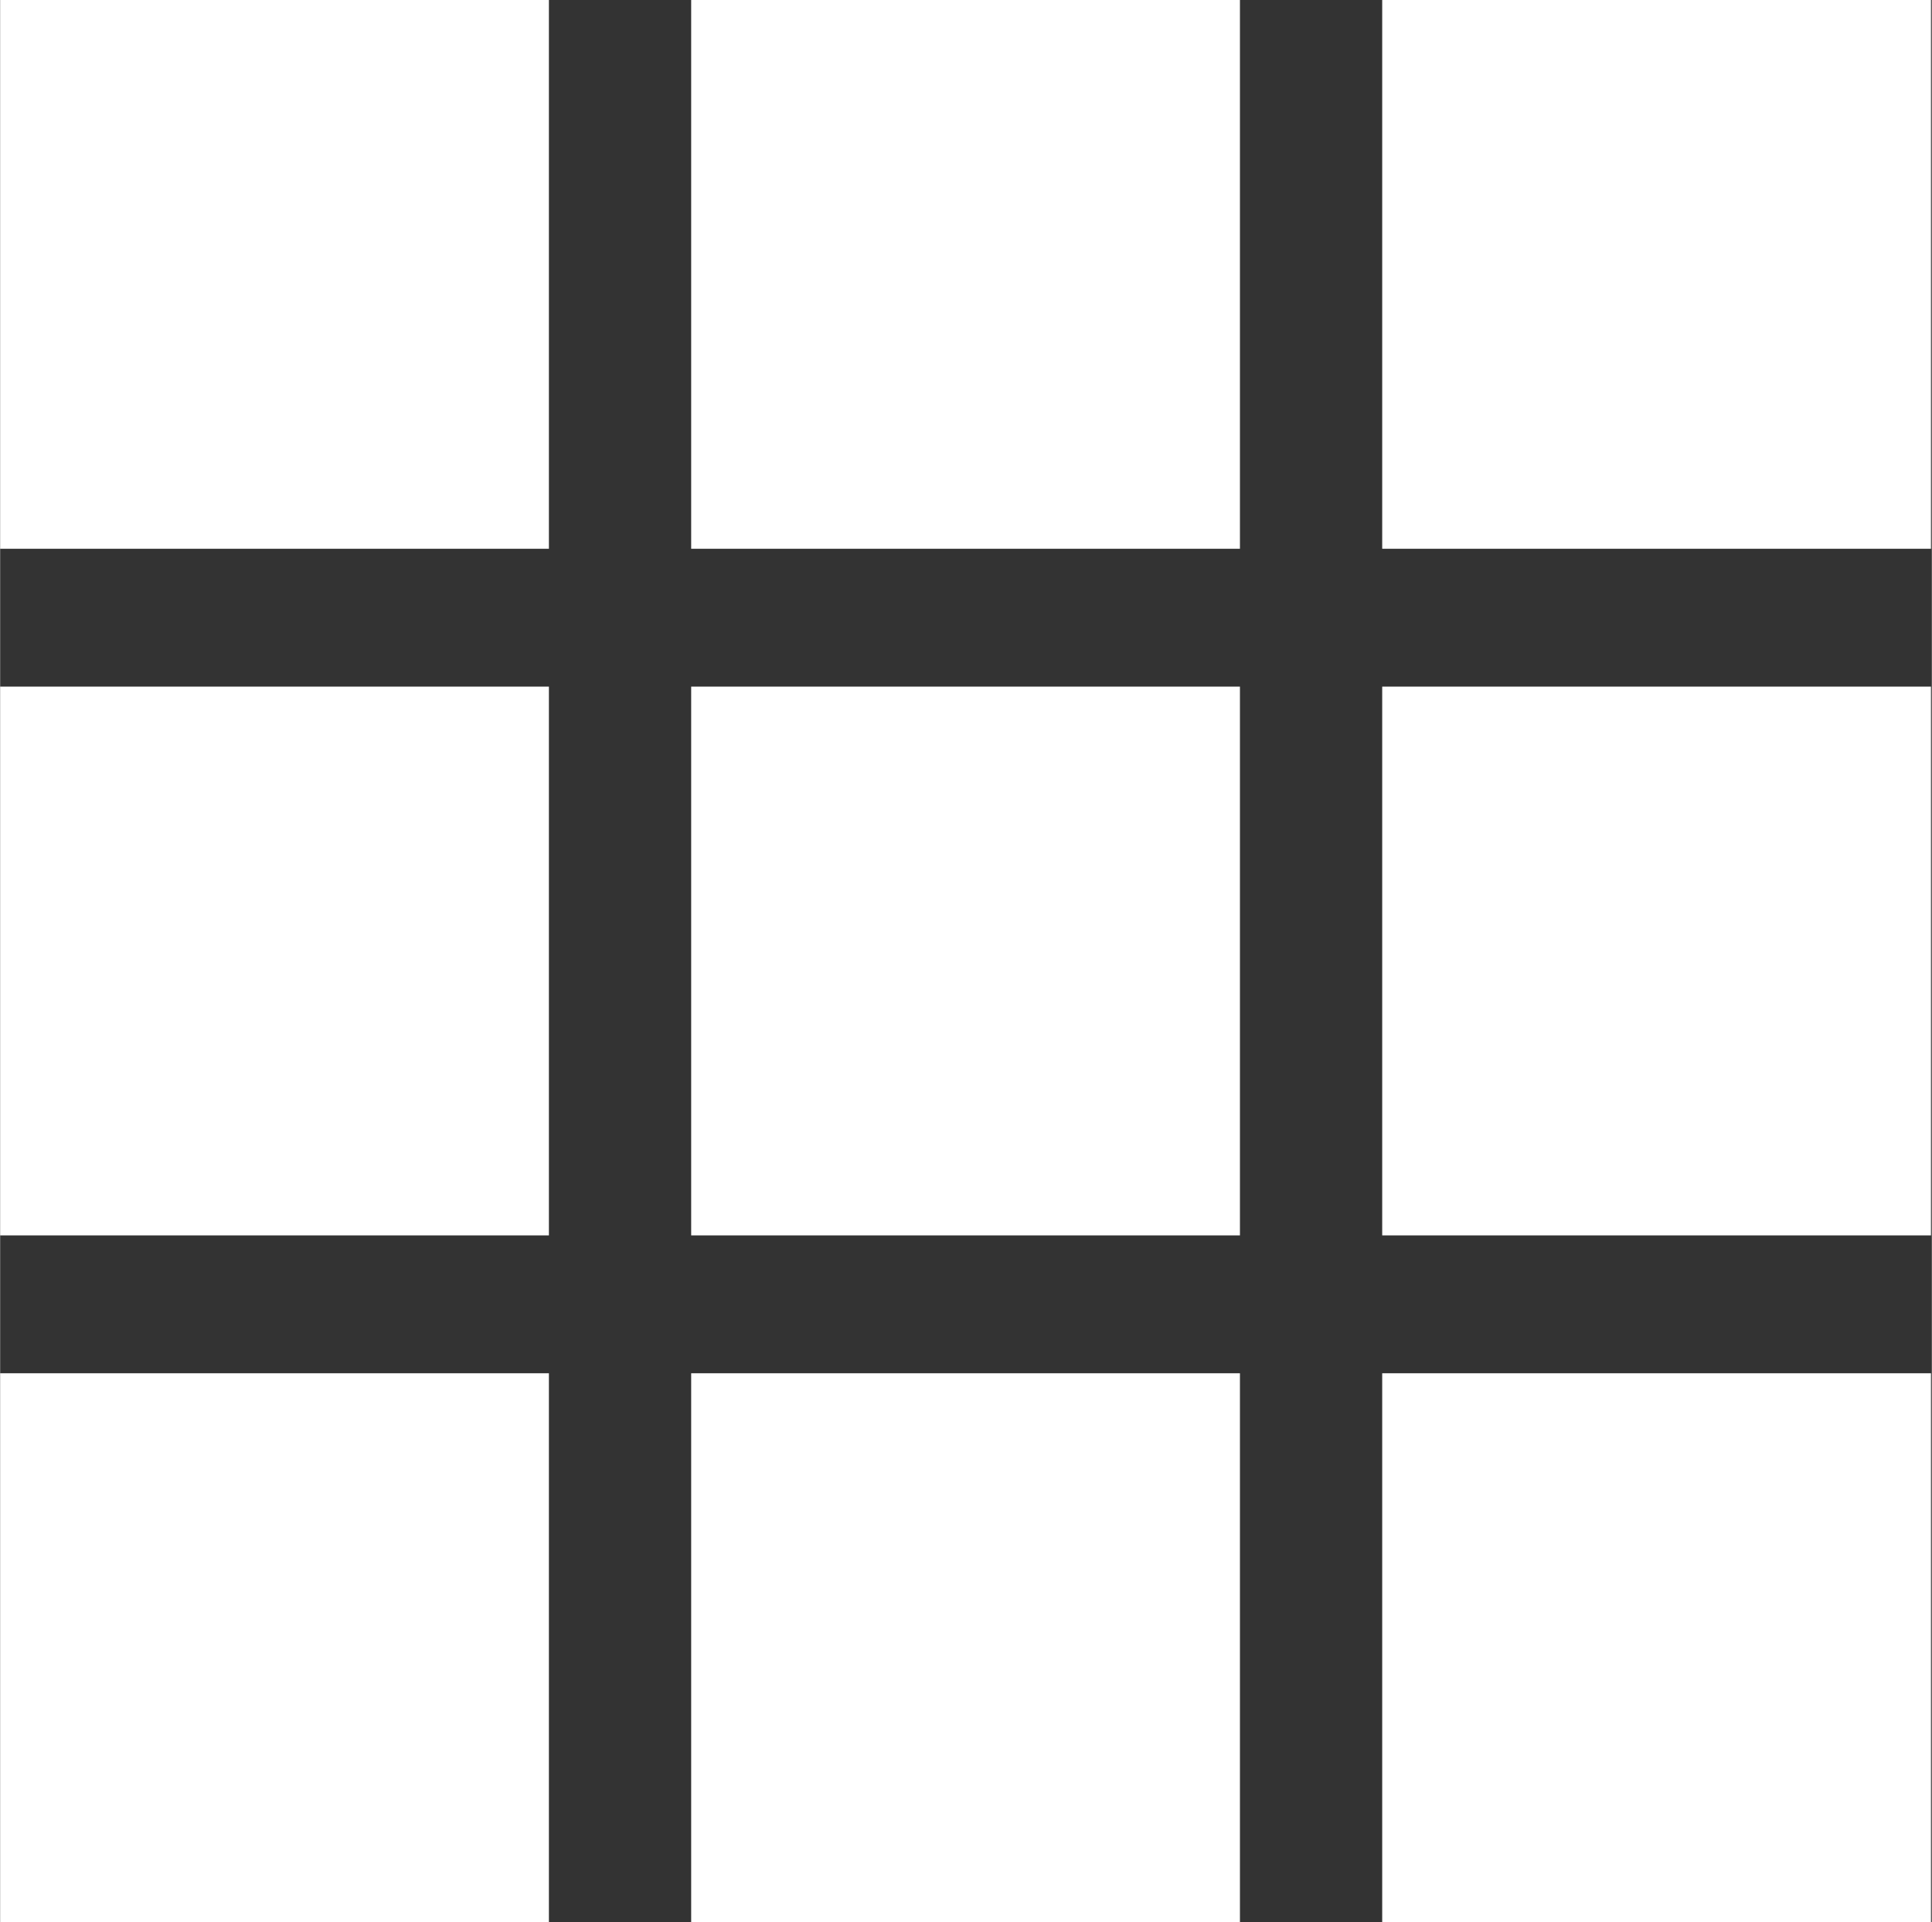<svg xmlns="http://www.w3.org/2000/svg" width="7.71mm" height="7.67mm" viewBox="0 0 21.86 21.75"><rect x="0" y="0" width="21.86" height="21.75" fill="#333333" stroke="none"/><defs><style>.cls-1{fill:#fff;}</style></defs><g id="レイヤー_2" data-name="レイヤー 2"><g id="レイヤー_2-2" data-name="レイヤー 2"><rect class="cls-1" width="6.21" height="6.21"/><rect class="cls-1" x="7.82" width="6.21" height="6.21"/><rect class="cls-1" x="15.64" width="6.21" height="6.21"/><rect class="cls-1" y="7.77" width="6.21" height="6.21"/><rect class="cls-1" x="7.82" y="7.77" width="6.21" height="6.21"/><rect class="cls-1" x="15.64" y="7.77" width="6.21" height="6.21"/><rect class="cls-1" y="15.54" width="6.21" height="6.21"/><rect class="cls-1" x="7.82" y="15.54" width="6.21" height="6.21"/><rect class="cls-1" x="15.64" y="15.54" width="6.21" height="6.21"/></g></g></svg>